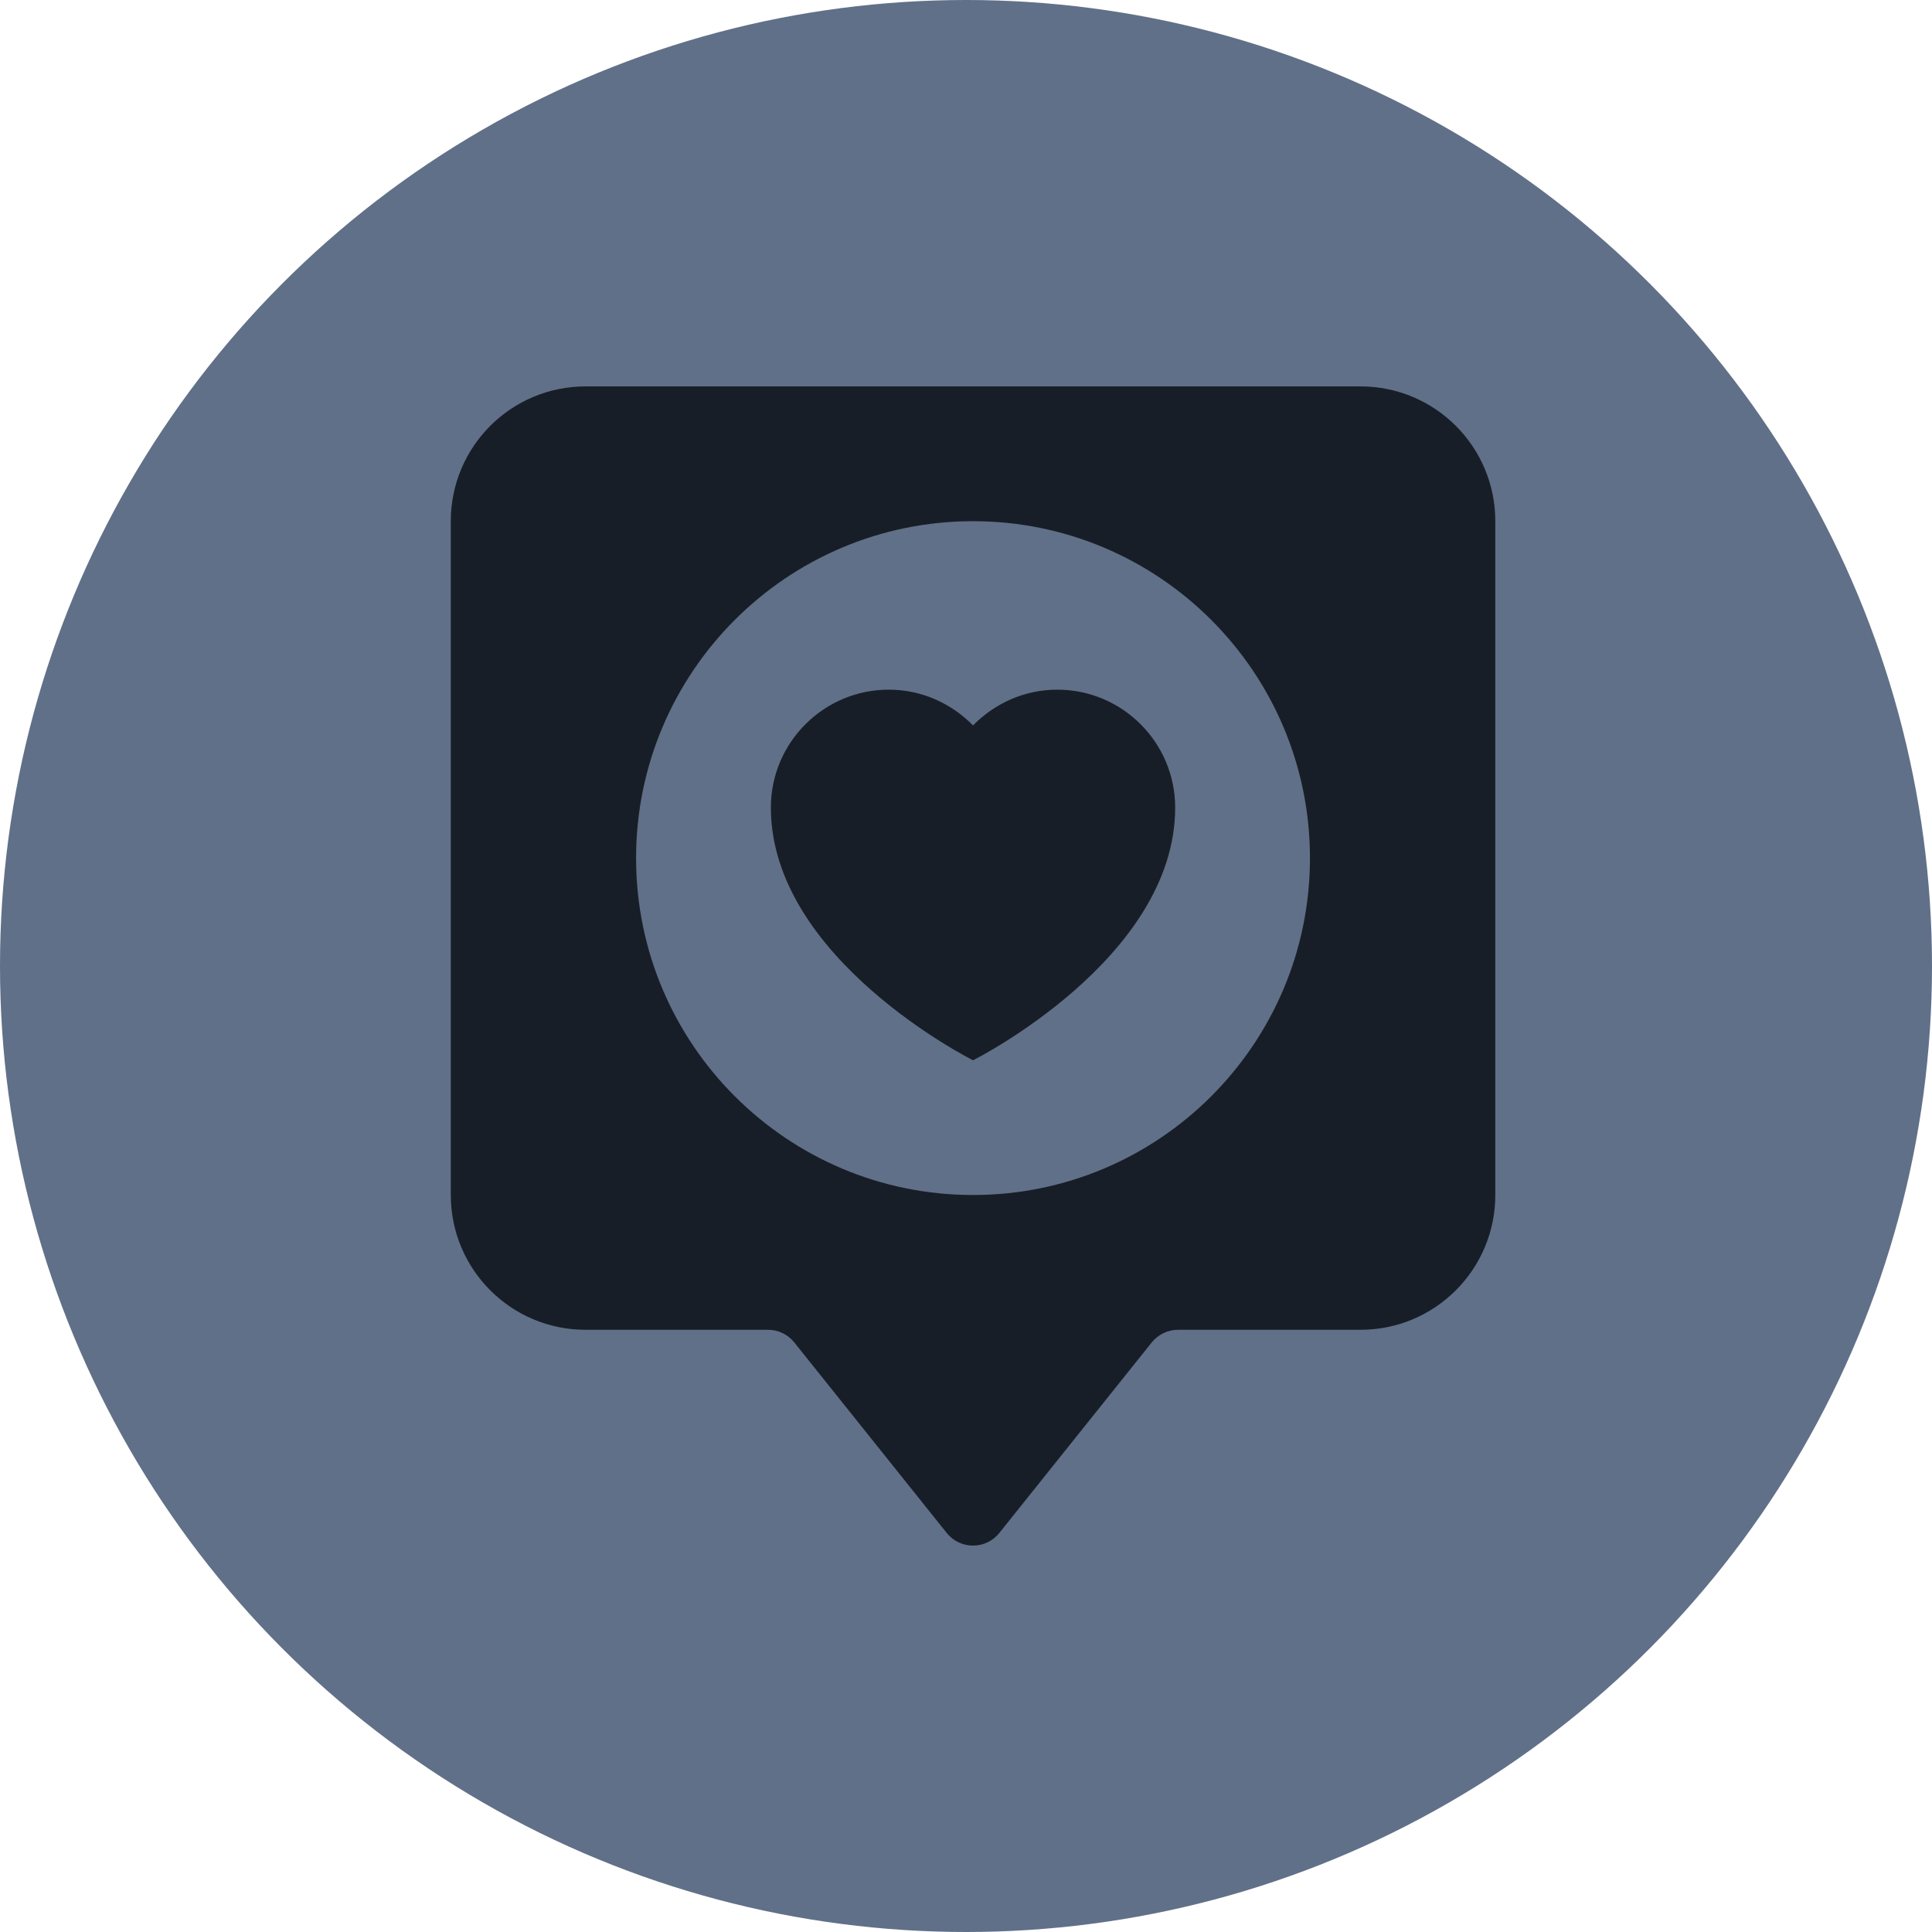 <?xml version="1.0" encoding="UTF-8"?> <svg xmlns="http://www.w3.org/2000/svg" width="30" height="30" viewBox="0 0 30 30" fill="none"> <circle cx="15" cy="15" r="15" fill="#607088"></circle> <path d="M21.126 6H9.093C7.936 6 7 6.936 7 8.093V18.556C7 19.712 7.936 20.649 9.093 20.649H11.928C12.085 20.649 12.237 20.722 12.336 20.848L14.701 23.804C14.911 24.065 15.308 24.065 15.517 23.804L17.882 20.848C17.982 20.722 18.133 20.649 18.29 20.649H21.126C22.282 20.649 23.219 19.712 23.219 18.556V8.093C23.219 6.936 22.282 6 21.126 6ZM15.109 18.556C12.221 18.556 9.877 16.212 9.877 13.325C9.877 10.437 12.221 8.093 15.109 8.093C17.997 8.093 20.341 10.437 20.341 13.325C20.341 16.212 17.997 18.556 15.109 18.556Z" fill="#181E27"></path> <path d="M16.417 10.709C15.905 10.709 15.444 10.924 15.109 11.264C14.774 10.924 14.314 10.709 13.801 10.709C12.792 10.709 11.97 11.53 11.97 12.54C11.97 14.894 15.109 16.464 15.109 16.464C15.109 16.464 18.248 14.894 18.248 12.54C18.248 11.53 17.427 10.709 16.417 10.709Z" fill="#181E27"></path> </svg> 